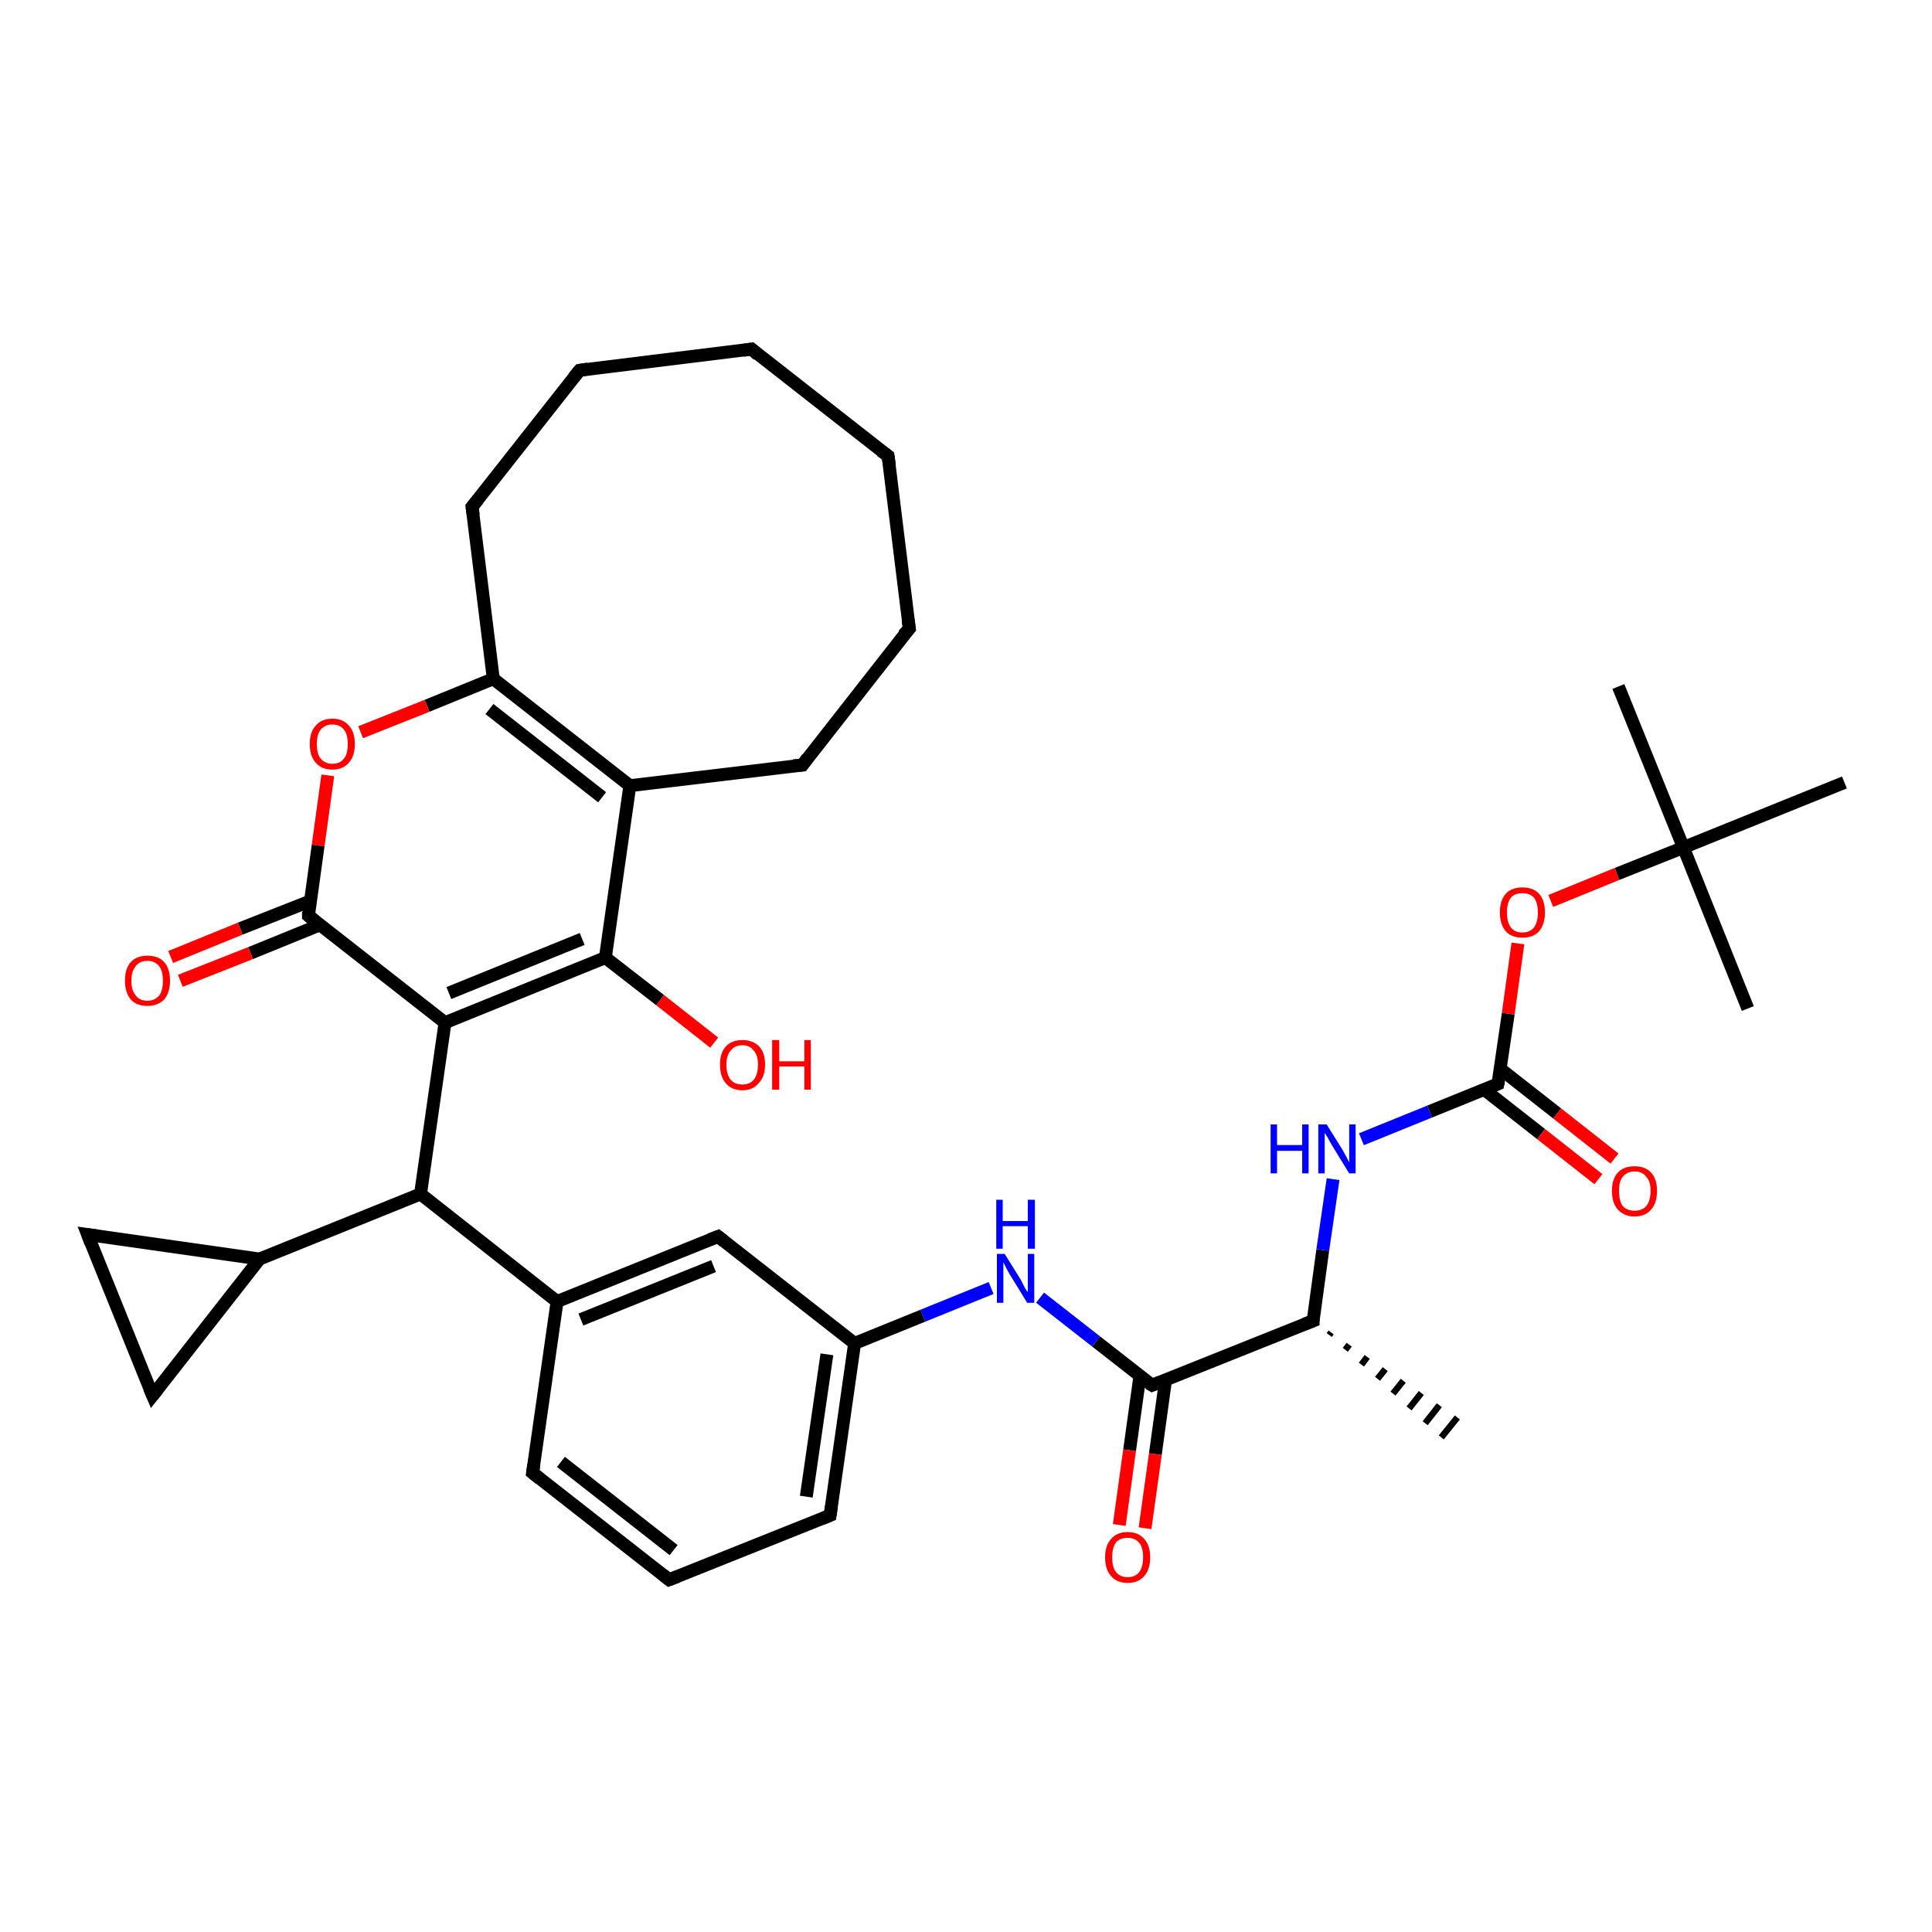 <?xml version='1.0' encoding='iso-8859-1'?>
<svg version='1.1' baseProfile='full'
              xmlns='http://www.w3.org/2000/svg'
                      xmlns:rdkit='http://www.rdkit.org/xml'
                      xmlns:xlink='http://www.w3.org/1999/xlink'
                  xml:space='preserve'
width='300px' height='300px' viewBox='0 0 300 300'>
<!-- END OF HEADER -->
<rect style='opacity:1.0;fill:#FFFFFF;stroke:none' width='300.0' height='300.0' x='0.0' y='0.0'> </rect>
<path class='bond-0 atom-1 atom-0' d='M 206.7,206.9 L 206.4,207.3' style='fill:none;fill-rule:evenodd;stroke:#000000;stroke-width:1.0px;stroke-linecap:butt;stroke-linejoin:miter;stroke-opacity:1' />
<path class='bond-0 atom-1 atom-0' d='M 209.5,208.8 L 208.9,209.6' style='fill:none;fill-rule:evenodd;stroke:#000000;stroke-width:1.0px;stroke-linecap:butt;stroke-linejoin:miter;stroke-opacity:1' />
<path class='bond-0 atom-1 atom-0' d='M 212.3,210.7 L 211.4,211.9' style='fill:none;fill-rule:evenodd;stroke:#000000;stroke-width:1.0px;stroke-linecap:butt;stroke-linejoin:miter;stroke-opacity:1' />
<path class='bond-0 atom-1 atom-0' d='M 215.1,212.6 L 213.9,214.1' style='fill:none;fill-rule:evenodd;stroke:#000000;stroke-width:1.0px;stroke-linecap:butt;stroke-linejoin:miter;stroke-opacity:1' />
<path class='bond-0 atom-1 atom-0' d='M 217.9,214.4 L 216.3,216.4' style='fill:none;fill-rule:evenodd;stroke:#000000;stroke-width:1.0px;stroke-linecap:butt;stroke-linejoin:miter;stroke-opacity:1' />
<path class='bond-0 atom-1 atom-0' d='M 220.7,216.3 L 218.8,218.7' style='fill:none;fill-rule:evenodd;stroke:#000000;stroke-width:1.0px;stroke-linecap:butt;stroke-linejoin:miter;stroke-opacity:1' />
<path class='bond-0 atom-1 atom-0' d='M 223.5,218.2 L 221.3,221.0' style='fill:none;fill-rule:evenodd;stroke:#000000;stroke-width:1.0px;stroke-linecap:butt;stroke-linejoin:miter;stroke-opacity:1' />
<path class='bond-0 atom-1 atom-0' d='M 226.3,220.1 L 223.8,223.2' style='fill:none;fill-rule:evenodd;stroke:#000000;stroke-width:1.0px;stroke-linecap:butt;stroke-linejoin:miter;stroke-opacity:1' />
<path class='bond-1 atom-1 atom-2' d='M 203.9,205.1 L 205.4,194.1' style='fill:none;fill-rule:evenodd;stroke:#000000;stroke-width:2.0px;stroke-linecap:butt;stroke-linejoin:miter;stroke-opacity:1' />
<path class='bond-1 atom-1 atom-2' d='M 205.4,194.1 L 207.0,183.1' style='fill:none;fill-rule:evenodd;stroke:#0000FF;stroke-width:2.0px;stroke-linecap:butt;stroke-linejoin:miter;stroke-opacity:1' />
<path class='bond-2 atom-2 atom-3' d='M 211.4,176.9 L 222.0,172.6' style='fill:none;fill-rule:evenodd;stroke:#0000FF;stroke-width:2.0px;stroke-linecap:butt;stroke-linejoin:miter;stroke-opacity:1' />
<path class='bond-2 atom-2 atom-3' d='M 222.0,172.6 L 232.6,168.3' style='fill:none;fill-rule:evenodd;stroke:#000000;stroke-width:2.0px;stroke-linecap:butt;stroke-linejoin:miter;stroke-opacity:1' />
<path class='bond-3 atom-3 atom-4' d='M 230.5,169.2 L 239.3,176.1' style='fill:none;fill-rule:evenodd;stroke:#000000;stroke-width:2.0px;stroke-linecap:butt;stroke-linejoin:miter;stroke-opacity:1' />
<path class='bond-3 atom-3 atom-4' d='M 239.3,176.1 L 248.2,183.1' style='fill:none;fill-rule:evenodd;stroke:#FF0000;stroke-width:2.0px;stroke-linecap:butt;stroke-linejoin:miter;stroke-opacity:1' />
<path class='bond-3 atom-3 atom-4' d='M 233.0,166.0 L 241.8,172.9' style='fill:none;fill-rule:evenodd;stroke:#000000;stroke-width:2.0px;stroke-linecap:butt;stroke-linejoin:miter;stroke-opacity:1' />
<path class='bond-3 atom-3 atom-4' d='M 241.8,172.9 L 250.7,179.9' style='fill:none;fill-rule:evenodd;stroke:#FF0000;stroke-width:2.0px;stroke-linecap:butt;stroke-linejoin:miter;stroke-opacity:1' />
<path class='bond-4 atom-3 atom-5' d='M 232.6,168.3 L 234.2,157.4' style='fill:none;fill-rule:evenodd;stroke:#000000;stroke-width:2.0px;stroke-linecap:butt;stroke-linejoin:miter;stroke-opacity:1' />
<path class='bond-4 atom-3 atom-5' d='M 234.2,157.4 L 235.7,146.5' style='fill:none;fill-rule:evenodd;stroke:#FF0000;stroke-width:2.0px;stroke-linecap:butt;stroke-linejoin:miter;stroke-opacity:1' />
<path class='bond-5 atom-5 atom-6' d='M 240.8,139.9 L 251.1,135.7' style='fill:none;fill-rule:evenodd;stroke:#FF0000;stroke-width:2.0px;stroke-linecap:butt;stroke-linejoin:miter;stroke-opacity:1' />
<path class='bond-5 atom-5 atom-6' d='M 251.1,135.7 L 261.4,131.6' style='fill:none;fill-rule:evenodd;stroke:#000000;stroke-width:2.0px;stroke-linecap:butt;stroke-linejoin:miter;stroke-opacity:1' />
<path class='bond-6 atom-6 atom-7' d='M 261.4,131.6 L 251.3,106.6' style='fill:none;fill-rule:evenodd;stroke:#000000;stroke-width:2.0px;stroke-linecap:butt;stroke-linejoin:miter;stroke-opacity:1' />
<path class='bond-7 atom-6 atom-8' d='M 261.4,131.6 L 271.4,156.6' style='fill:none;fill-rule:evenodd;stroke:#000000;stroke-width:2.0px;stroke-linecap:butt;stroke-linejoin:miter;stroke-opacity:1' />
<path class='bond-8 atom-6 atom-9' d='M 261.4,131.6 L 286.4,121.5' style='fill:none;fill-rule:evenodd;stroke:#000000;stroke-width:2.0px;stroke-linecap:butt;stroke-linejoin:miter;stroke-opacity:1' />
<path class='bond-9 atom-1 atom-10' d='M 203.9,205.1 L 178.9,215.1' style='fill:none;fill-rule:evenodd;stroke:#000000;stroke-width:2.0px;stroke-linecap:butt;stroke-linejoin:miter;stroke-opacity:1' />
<path class='bond-10 atom-10 atom-11' d='M 177.0,213.7 L 175.4,225.2' style='fill:none;fill-rule:evenodd;stroke:#000000;stroke-width:2.0px;stroke-linecap:butt;stroke-linejoin:miter;stroke-opacity:1' />
<path class='bond-10 atom-10 atom-11' d='M 175.4,225.2 L 173.8,236.8' style='fill:none;fill-rule:evenodd;stroke:#FF0000;stroke-width:2.0px;stroke-linecap:butt;stroke-linejoin:miter;stroke-opacity:1' />
<path class='bond-10 atom-10 atom-11' d='M 181.0,214.2 L 179.4,225.8' style='fill:none;fill-rule:evenodd;stroke:#000000;stroke-width:2.0px;stroke-linecap:butt;stroke-linejoin:miter;stroke-opacity:1' />
<path class='bond-10 atom-10 atom-11' d='M 179.4,225.8 L 177.8,237.3' style='fill:none;fill-rule:evenodd;stroke:#FF0000;stroke-width:2.0px;stroke-linecap:butt;stroke-linejoin:miter;stroke-opacity:1' />
<path class='bond-11 atom-10 atom-12' d='M 178.9,215.1 L 170.2,208.3' style='fill:none;fill-rule:evenodd;stroke:#000000;stroke-width:2.0px;stroke-linecap:butt;stroke-linejoin:miter;stroke-opacity:1' />
<path class='bond-11 atom-10 atom-12' d='M 170.2,208.3 L 161.5,201.5' style='fill:none;fill-rule:evenodd;stroke:#0000FF;stroke-width:2.0px;stroke-linecap:butt;stroke-linejoin:miter;stroke-opacity:1' />
<path class='bond-12 atom-12 atom-13' d='M 153.9,200.0 L 143.3,204.3' style='fill:none;fill-rule:evenodd;stroke:#0000FF;stroke-width:2.0px;stroke-linecap:butt;stroke-linejoin:miter;stroke-opacity:1' />
<path class='bond-12 atom-12 atom-13' d='M 143.3,204.3 L 132.7,208.6' style='fill:none;fill-rule:evenodd;stroke:#000000;stroke-width:2.0px;stroke-linecap:butt;stroke-linejoin:miter;stroke-opacity:1' />
<path class='bond-13 atom-13 atom-14' d='M 132.7,208.6 L 128.9,235.3' style='fill:none;fill-rule:evenodd;stroke:#000000;stroke-width:2.0px;stroke-linecap:butt;stroke-linejoin:miter;stroke-opacity:1' />
<path class='bond-13 atom-13 atom-14' d='M 128.4,210.3 L 125.2,232.4' style='fill:none;fill-rule:evenodd;stroke:#000000;stroke-width:2.0px;stroke-linecap:butt;stroke-linejoin:miter;stroke-opacity:1' />
<path class='bond-14 atom-14 atom-15' d='M 128.9,235.3 L 103.9,245.3' style='fill:none;fill-rule:evenodd;stroke:#000000;stroke-width:2.0px;stroke-linecap:butt;stroke-linejoin:miter;stroke-opacity:1' />
<path class='bond-15 atom-15 atom-16' d='M 103.9,245.3 L 82.7,228.7' style='fill:none;fill-rule:evenodd;stroke:#000000;stroke-width:2.0px;stroke-linecap:butt;stroke-linejoin:miter;stroke-opacity:1' />
<path class='bond-15 atom-15 atom-16' d='M 104.6,240.7 L 87.1,227.0' style='fill:none;fill-rule:evenodd;stroke:#000000;stroke-width:2.0px;stroke-linecap:butt;stroke-linejoin:miter;stroke-opacity:1' />
<path class='bond-16 atom-16 atom-17' d='M 82.7,228.7 L 86.5,202.1' style='fill:none;fill-rule:evenodd;stroke:#000000;stroke-width:2.0px;stroke-linecap:butt;stroke-linejoin:miter;stroke-opacity:1' />
<path class='bond-17 atom-17 atom-18' d='M 86.5,202.1 L 111.5,192.0' style='fill:none;fill-rule:evenodd;stroke:#000000;stroke-width:2.0px;stroke-linecap:butt;stroke-linejoin:miter;stroke-opacity:1' />
<path class='bond-17 atom-17 atom-18' d='M 90.2,204.9 L 110.8,196.6' style='fill:none;fill-rule:evenodd;stroke:#000000;stroke-width:2.0px;stroke-linecap:butt;stroke-linejoin:miter;stroke-opacity:1' />
<path class='bond-18 atom-17 atom-19' d='M 86.5,202.1 L 65.3,185.4' style='fill:none;fill-rule:evenodd;stroke:#000000;stroke-width:2.0px;stroke-linecap:butt;stroke-linejoin:miter;stroke-opacity:1' />
<path class='bond-19 atom-19 atom-20' d='M 65.3,185.4 L 40.3,195.5' style='fill:none;fill-rule:evenodd;stroke:#000000;stroke-width:2.0px;stroke-linecap:butt;stroke-linejoin:miter;stroke-opacity:1' />
<path class='bond-20 atom-20 atom-21' d='M 40.3,195.5 L 23.7,216.7' style='fill:none;fill-rule:evenodd;stroke:#000000;stroke-width:2.0px;stroke-linecap:butt;stroke-linejoin:miter;stroke-opacity:1' />
<path class='bond-21 atom-21 atom-22' d='M 23.7,216.7 L 13.6,191.7' style='fill:none;fill-rule:evenodd;stroke:#000000;stroke-width:2.0px;stroke-linecap:butt;stroke-linejoin:miter;stroke-opacity:1' />
<path class='bond-22 atom-19 atom-23' d='M 65.3,185.4 L 69.1,158.8' style='fill:none;fill-rule:evenodd;stroke:#000000;stroke-width:2.0px;stroke-linecap:butt;stroke-linejoin:miter;stroke-opacity:1' />
<path class='bond-23 atom-23 atom-24' d='M 69.1,158.8 L 94.0,148.7' style='fill:none;fill-rule:evenodd;stroke:#000000;stroke-width:2.0px;stroke-linecap:butt;stroke-linejoin:miter;stroke-opacity:1' />
<path class='bond-23 atom-23 atom-24' d='M 69.7,154.2 L 90.4,145.8' style='fill:none;fill-rule:evenodd;stroke:#000000;stroke-width:2.0px;stroke-linecap:butt;stroke-linejoin:miter;stroke-opacity:1' />
<path class='bond-24 atom-24 atom-25' d='M 94.0,148.7 L 102.5,155.3' style='fill:none;fill-rule:evenodd;stroke:#000000;stroke-width:2.0px;stroke-linecap:butt;stroke-linejoin:miter;stroke-opacity:1' />
<path class='bond-24 atom-24 atom-25' d='M 102.5,155.3 L 110.9,161.9' style='fill:none;fill-rule:evenodd;stroke:#FF0000;stroke-width:2.0px;stroke-linecap:butt;stroke-linejoin:miter;stroke-opacity:1' />
<path class='bond-25 atom-24 atom-26' d='M 94.0,148.7 L 97.8,122.0' style='fill:none;fill-rule:evenodd;stroke:#000000;stroke-width:2.0px;stroke-linecap:butt;stroke-linejoin:miter;stroke-opacity:1' />
<path class='bond-26 atom-26 atom-27' d='M 97.8,122.0 L 124.6,118.8' style='fill:none;fill-rule:evenodd;stroke:#000000;stroke-width:2.0px;stroke-linecap:butt;stroke-linejoin:miter;stroke-opacity:1' />
<path class='bond-27 atom-27 atom-28' d='M 124.6,118.8 L 141.2,97.6' style='fill:none;fill-rule:evenodd;stroke:#000000;stroke-width:2.0px;stroke-linecap:butt;stroke-linejoin:miter;stroke-opacity:1' />
<path class='bond-28 atom-28 atom-29' d='M 141.2,97.6 L 137.9,70.8' style='fill:none;fill-rule:evenodd;stroke:#000000;stroke-width:2.0px;stroke-linecap:butt;stroke-linejoin:miter;stroke-opacity:1' />
<path class='bond-29 atom-29 atom-30' d='M 137.9,70.8 L 116.7,54.2' style='fill:none;fill-rule:evenodd;stroke:#000000;stroke-width:2.0px;stroke-linecap:butt;stroke-linejoin:miter;stroke-opacity:1' />
<path class='bond-30 atom-30 atom-31' d='M 116.7,54.2 L 90.0,57.5' style='fill:none;fill-rule:evenodd;stroke:#000000;stroke-width:2.0px;stroke-linecap:butt;stroke-linejoin:miter;stroke-opacity:1' />
<path class='bond-31 atom-31 atom-32' d='M 90.0,57.5 L 73.3,78.7' style='fill:none;fill-rule:evenodd;stroke:#000000;stroke-width:2.0px;stroke-linecap:butt;stroke-linejoin:miter;stroke-opacity:1' />
<path class='bond-32 atom-32 atom-33' d='M 73.3,78.7 L 76.6,105.4' style='fill:none;fill-rule:evenodd;stroke:#000000;stroke-width:2.0px;stroke-linecap:butt;stroke-linejoin:miter;stroke-opacity:1' />
<path class='bond-33 atom-33 atom-34' d='M 76.6,105.4 L 66.3,109.6' style='fill:none;fill-rule:evenodd;stroke:#000000;stroke-width:2.0px;stroke-linecap:butt;stroke-linejoin:miter;stroke-opacity:1' />
<path class='bond-33 atom-33 atom-34' d='M 66.3,109.6 L 56.0,113.7' style='fill:none;fill-rule:evenodd;stroke:#FF0000;stroke-width:2.0px;stroke-linecap:butt;stroke-linejoin:miter;stroke-opacity:1' />
<path class='bond-34 atom-34 atom-35' d='M 50.9,120.4 L 49.4,131.3' style='fill:none;fill-rule:evenodd;stroke:#FF0000;stroke-width:2.0px;stroke-linecap:butt;stroke-linejoin:miter;stroke-opacity:1' />
<path class='bond-34 atom-34 atom-35' d='M 49.4,131.3 L 47.9,142.2' style='fill:none;fill-rule:evenodd;stroke:#000000;stroke-width:2.0px;stroke-linecap:butt;stroke-linejoin:miter;stroke-opacity:1' />
<path class='bond-35 atom-35 atom-36' d='M 48.2,139.9 L 37.3,144.2' style='fill:none;fill-rule:evenodd;stroke:#000000;stroke-width:2.0px;stroke-linecap:butt;stroke-linejoin:miter;stroke-opacity:1' />
<path class='bond-35 atom-35 atom-36' d='M 37.3,144.2 L 26.5,148.6' style='fill:none;fill-rule:evenodd;stroke:#FF0000;stroke-width:2.0px;stroke-linecap:butt;stroke-linejoin:miter;stroke-opacity:1' />
<path class='bond-35 atom-35 atom-36' d='M 49.7,143.6 L 38.9,148.0' style='fill:none;fill-rule:evenodd;stroke:#000000;stroke-width:2.0px;stroke-linecap:butt;stroke-linejoin:miter;stroke-opacity:1' />
<path class='bond-35 atom-35 atom-36' d='M 38.9,148.0 L 28.0,152.3' style='fill:none;fill-rule:evenodd;stroke:#FF0000;stroke-width:2.0px;stroke-linecap:butt;stroke-linejoin:miter;stroke-opacity:1' />
<path class='bond-36 atom-18 atom-13' d='M 111.5,192.0 L 132.7,208.6' style='fill:none;fill-rule:evenodd;stroke:#000000;stroke-width:2.0px;stroke-linecap:butt;stroke-linejoin:miter;stroke-opacity:1' />
<path class='bond-37 atom-22 atom-20' d='M 13.6,191.7 L 40.3,195.5' style='fill:none;fill-rule:evenodd;stroke:#000000;stroke-width:2.0px;stroke-linecap:butt;stroke-linejoin:miter;stroke-opacity:1' />
<path class='bond-38 atom-35 atom-23' d='M 47.9,142.2 L 69.1,158.8' style='fill:none;fill-rule:evenodd;stroke:#000000;stroke-width:2.0px;stroke-linecap:butt;stroke-linejoin:miter;stroke-opacity:1' />
<path class='bond-39 atom-33 atom-26' d='M 76.6,105.4 L 97.8,122.0' style='fill:none;fill-rule:evenodd;stroke:#000000;stroke-width:2.0px;stroke-linecap:butt;stroke-linejoin:miter;stroke-opacity:1' />
<path class='bond-39 atom-33 atom-26' d='M 76.0,110.1 L 93.5,123.8' style='fill:none;fill-rule:evenodd;stroke:#000000;stroke-width:2.0px;stroke-linecap:butt;stroke-linejoin:miter;stroke-opacity:1' />
<path d='M 203.9,204.5 L 203.9,205.1 L 202.6,205.6' style='fill:none;stroke:#000000;stroke-width:2.0px;stroke-linecap:butt;stroke-linejoin:miter;stroke-opacity:1;' />
<path d='M 232.1,168.5 L 232.6,168.3 L 232.7,167.8' style='fill:none;stroke:#000000;stroke-width:2.0px;stroke-linecap:butt;stroke-linejoin:miter;stroke-opacity:1;' />
<path d='M 180.1,214.6 L 178.9,215.1 L 178.4,214.8' style='fill:none;stroke:#000000;stroke-width:2.0px;stroke-linecap:butt;stroke-linejoin:miter;stroke-opacity:1;' />
<path d='M 129.1,233.9 L 128.9,235.3 L 127.7,235.8' style='fill:none;stroke:#000000;stroke-width:2.0px;stroke-linecap:butt;stroke-linejoin:miter;stroke-opacity:1;' />
<path d='M 105.2,244.8 L 103.9,245.3 L 102.9,244.5' style='fill:none;stroke:#000000;stroke-width:2.0px;stroke-linecap:butt;stroke-linejoin:miter;stroke-opacity:1;' />
<path d='M 83.8,229.6 L 82.7,228.7 L 82.9,227.4' style='fill:none;stroke:#000000;stroke-width:2.0px;stroke-linecap:butt;stroke-linejoin:miter;stroke-opacity:1;' />
<path d='M 110.2,192.5 L 111.5,192.0 L 112.5,192.8' style='fill:none;stroke:#000000;stroke-width:2.0px;stroke-linecap:butt;stroke-linejoin:miter;stroke-opacity:1;' />
<path d='M 24.5,215.7 L 23.7,216.7 L 23.2,215.5' style='fill:none;stroke:#000000;stroke-width:2.0px;stroke-linecap:butt;stroke-linejoin:miter;stroke-opacity:1;' />
<path d='M 14.1,193.0 L 13.6,191.7 L 15.0,191.9' style='fill:none;stroke:#000000;stroke-width:2.0px;stroke-linecap:butt;stroke-linejoin:miter;stroke-opacity:1;' />
<path d='M 123.2,118.9 L 124.6,118.8 L 125.4,117.7' style='fill:none;stroke:#000000;stroke-width:2.0px;stroke-linecap:butt;stroke-linejoin:miter;stroke-opacity:1;' />
<path d='M 140.3,98.6 L 141.2,97.6 L 141.0,96.2' style='fill:none;stroke:#000000;stroke-width:2.0px;stroke-linecap:butt;stroke-linejoin:miter;stroke-opacity:1;' />
<path d='M 138.1,72.2 L 137.9,70.8 L 136.8,70.0' style='fill:none;stroke:#000000;stroke-width:2.0px;stroke-linecap:butt;stroke-linejoin:miter;stroke-opacity:1;' />
<path d='M 117.7,55.1 L 116.7,54.2 L 115.4,54.4' style='fill:none;stroke:#000000;stroke-width:2.0px;stroke-linecap:butt;stroke-linejoin:miter;stroke-opacity:1;' />
<path d='M 91.3,57.3 L 90.0,57.5 L 89.1,58.6' style='fill:none;stroke:#000000;stroke-width:2.0px;stroke-linecap:butt;stroke-linejoin:miter;stroke-opacity:1;' />
<path d='M 74.2,77.6 L 73.3,78.7 L 73.5,80.0' style='fill:none;stroke:#000000;stroke-width:2.0px;stroke-linecap:butt;stroke-linejoin:miter;stroke-opacity:1;' />
<path d='M 47.9,141.6 L 47.9,142.2 L 48.9,143.0' style='fill:none;stroke:#000000;stroke-width:2.0px;stroke-linecap:butt;stroke-linejoin:miter;stroke-opacity:1;' />
<path class='atom-2' d='M 197.3 174.6
L 198.3 174.6
L 198.3 177.8
L 202.2 177.8
L 202.2 174.6
L 203.2 174.6
L 203.2 182.2
L 202.2 182.2
L 202.2 178.7
L 198.3 178.7
L 198.3 182.2
L 197.3 182.2
L 197.3 174.6
' fill='#0000FF'/>
<path class='atom-2' d='M 206.0 174.6
L 208.5 178.6
Q 208.7 179.0, 209.1 179.7
Q 209.5 180.5, 209.5 180.5
L 209.5 174.6
L 210.5 174.6
L 210.5 182.2
L 209.5 182.2
L 206.8 177.8
Q 206.5 177.3, 206.2 176.7
Q 205.8 176.1, 205.7 175.9
L 205.7 182.2
L 204.7 182.2
L 204.7 174.6
L 206.0 174.6
' fill='#0000FF'/>
<path class='atom-4' d='M 250.3 184.9
Q 250.3 183.1, 251.2 182.1
Q 252.1 181.1, 253.8 181.1
Q 255.5 181.1, 256.4 182.1
Q 257.3 183.1, 257.3 184.9
Q 257.3 186.8, 256.4 187.8
Q 255.5 188.9, 253.8 188.9
Q 252.2 188.9, 251.2 187.8
Q 250.3 186.8, 250.3 184.9
M 253.8 188.0
Q 255.0 188.0, 255.6 187.3
Q 256.3 186.5, 256.3 184.9
Q 256.3 183.4, 255.6 182.7
Q 255.0 181.9, 253.8 181.9
Q 252.7 181.9, 252.0 182.7
Q 251.4 183.4, 251.4 184.9
Q 251.4 186.5, 252.0 187.3
Q 252.7 188.0, 253.8 188.0
' fill='#FF0000'/>
<path class='atom-5' d='M 232.9 141.7
Q 232.9 139.8, 233.8 138.8
Q 234.7 137.8, 236.4 137.8
Q 238.1 137.8, 239.0 138.8
Q 239.9 139.8, 239.9 141.7
Q 239.9 143.5, 239.0 144.6
Q 238.1 145.6, 236.4 145.6
Q 234.7 145.6, 233.8 144.6
Q 232.9 143.5, 232.9 141.7
M 236.4 144.8
Q 237.6 144.8, 238.2 144.0
Q 238.8 143.2, 238.8 141.7
Q 238.8 140.2, 238.2 139.4
Q 237.6 138.7, 236.4 138.7
Q 235.2 138.7, 234.6 139.4
Q 234.0 140.2, 234.0 141.7
Q 234.0 143.2, 234.6 144.0
Q 235.2 144.8, 236.4 144.8
' fill='#FF0000'/>
<path class='atom-11' d='M 171.6 241.8
Q 171.6 240.0, 172.5 239.0
Q 173.4 237.9, 175.1 237.9
Q 176.8 237.9, 177.7 239.0
Q 178.6 240.0, 178.6 241.8
Q 178.6 243.7, 177.7 244.7
Q 176.8 245.8, 175.1 245.8
Q 173.4 245.8, 172.5 244.7
Q 171.6 243.7, 171.6 241.8
M 175.1 244.9
Q 176.3 244.9, 176.9 244.1
Q 177.5 243.3, 177.5 241.8
Q 177.5 240.3, 176.9 239.6
Q 176.3 238.8, 175.1 238.8
Q 173.9 238.8, 173.3 239.5
Q 172.7 240.3, 172.7 241.8
Q 172.7 243.4, 173.3 244.1
Q 173.9 244.9, 175.1 244.9
' fill='#FF0000'/>
<path class='atom-12' d='M 156.0 194.7
L 158.5 198.7
Q 158.7 199.1, 159.1 199.9
Q 159.5 200.6, 159.6 200.6
L 159.6 194.7
L 160.6 194.7
L 160.6 202.3
L 159.5 202.3
L 156.8 197.9
Q 156.5 197.4, 156.2 196.8
Q 155.9 196.2, 155.8 196.0
L 155.8 202.3
L 154.8 202.3
L 154.8 194.7
L 156.0 194.7
' fill='#0000FF'/>
<path class='atom-12' d='M 154.7 186.3
L 155.7 186.3
L 155.7 189.6
L 159.6 189.6
L 159.6 186.3
L 160.7 186.3
L 160.7 193.9
L 159.6 193.9
L 159.6 190.4
L 155.7 190.4
L 155.7 193.9
L 154.7 193.9
L 154.7 186.3
' fill='#0000FF'/>
<path class='atom-25' d='M 111.8 165.3
Q 111.8 163.5, 112.7 162.5
Q 113.6 161.5, 115.3 161.5
Q 116.9 161.5, 117.9 162.5
Q 118.8 163.5, 118.8 165.3
Q 118.8 167.2, 117.8 168.2
Q 116.9 169.3, 115.3 169.3
Q 113.6 169.3, 112.7 168.2
Q 111.8 167.2, 111.8 165.3
M 115.3 168.4
Q 116.4 168.4, 117.0 167.7
Q 117.7 166.9, 117.7 165.3
Q 117.7 163.8, 117.0 163.1
Q 116.4 162.3, 115.3 162.3
Q 114.1 162.3, 113.5 163.1
Q 112.8 163.8, 112.8 165.3
Q 112.8 166.9, 113.5 167.7
Q 114.1 168.4, 115.3 168.4
' fill='#FF0000'/>
<path class='atom-25' d='M 119.9 161.5
L 121.0 161.5
L 121.0 164.8
L 124.9 164.8
L 124.9 161.5
L 125.9 161.5
L 125.9 169.2
L 124.9 169.2
L 124.9 165.6
L 121.0 165.6
L 121.0 169.2
L 119.9 169.2
L 119.9 161.5
' fill='#FF0000'/>
<path class='atom-34' d='M 48.1 115.5
Q 48.1 113.7, 49.0 112.7
Q 49.9 111.6, 51.6 111.6
Q 53.3 111.6, 54.2 112.7
Q 55.1 113.7, 55.1 115.5
Q 55.1 117.4, 54.2 118.4
Q 53.3 119.5, 51.6 119.5
Q 49.9 119.5, 49.0 118.4
Q 48.1 117.4, 48.1 115.5
M 51.6 118.6
Q 52.8 118.6, 53.4 117.8
Q 54.0 117.1, 54.0 115.5
Q 54.0 114.0, 53.4 113.3
Q 52.8 112.5, 51.6 112.5
Q 50.5 112.5, 49.8 113.3
Q 49.2 114.0, 49.2 115.5
Q 49.2 117.1, 49.8 117.8
Q 50.5 118.6, 51.6 118.6
' fill='#FF0000'/>
<path class='atom-36' d='M 19.4 152.3
Q 19.4 150.4, 20.3 149.4
Q 21.2 148.4, 22.9 148.4
Q 24.6 148.4, 25.5 149.4
Q 26.4 150.4, 26.4 152.3
Q 26.4 154.1, 25.5 155.2
Q 24.5 156.2, 22.9 156.2
Q 21.2 156.2, 20.3 155.2
Q 19.4 154.1, 19.4 152.3
M 22.9 155.4
Q 24.0 155.4, 24.7 154.6
Q 25.3 153.8, 25.3 152.3
Q 25.3 150.8, 24.7 150.0
Q 24.0 149.2, 22.9 149.2
Q 21.7 149.2, 21.1 150.0
Q 20.4 150.8, 20.4 152.3
Q 20.4 153.8, 21.1 154.6
Q 21.7 155.4, 22.9 155.4
' fill='#FF0000'/>
</svg>

